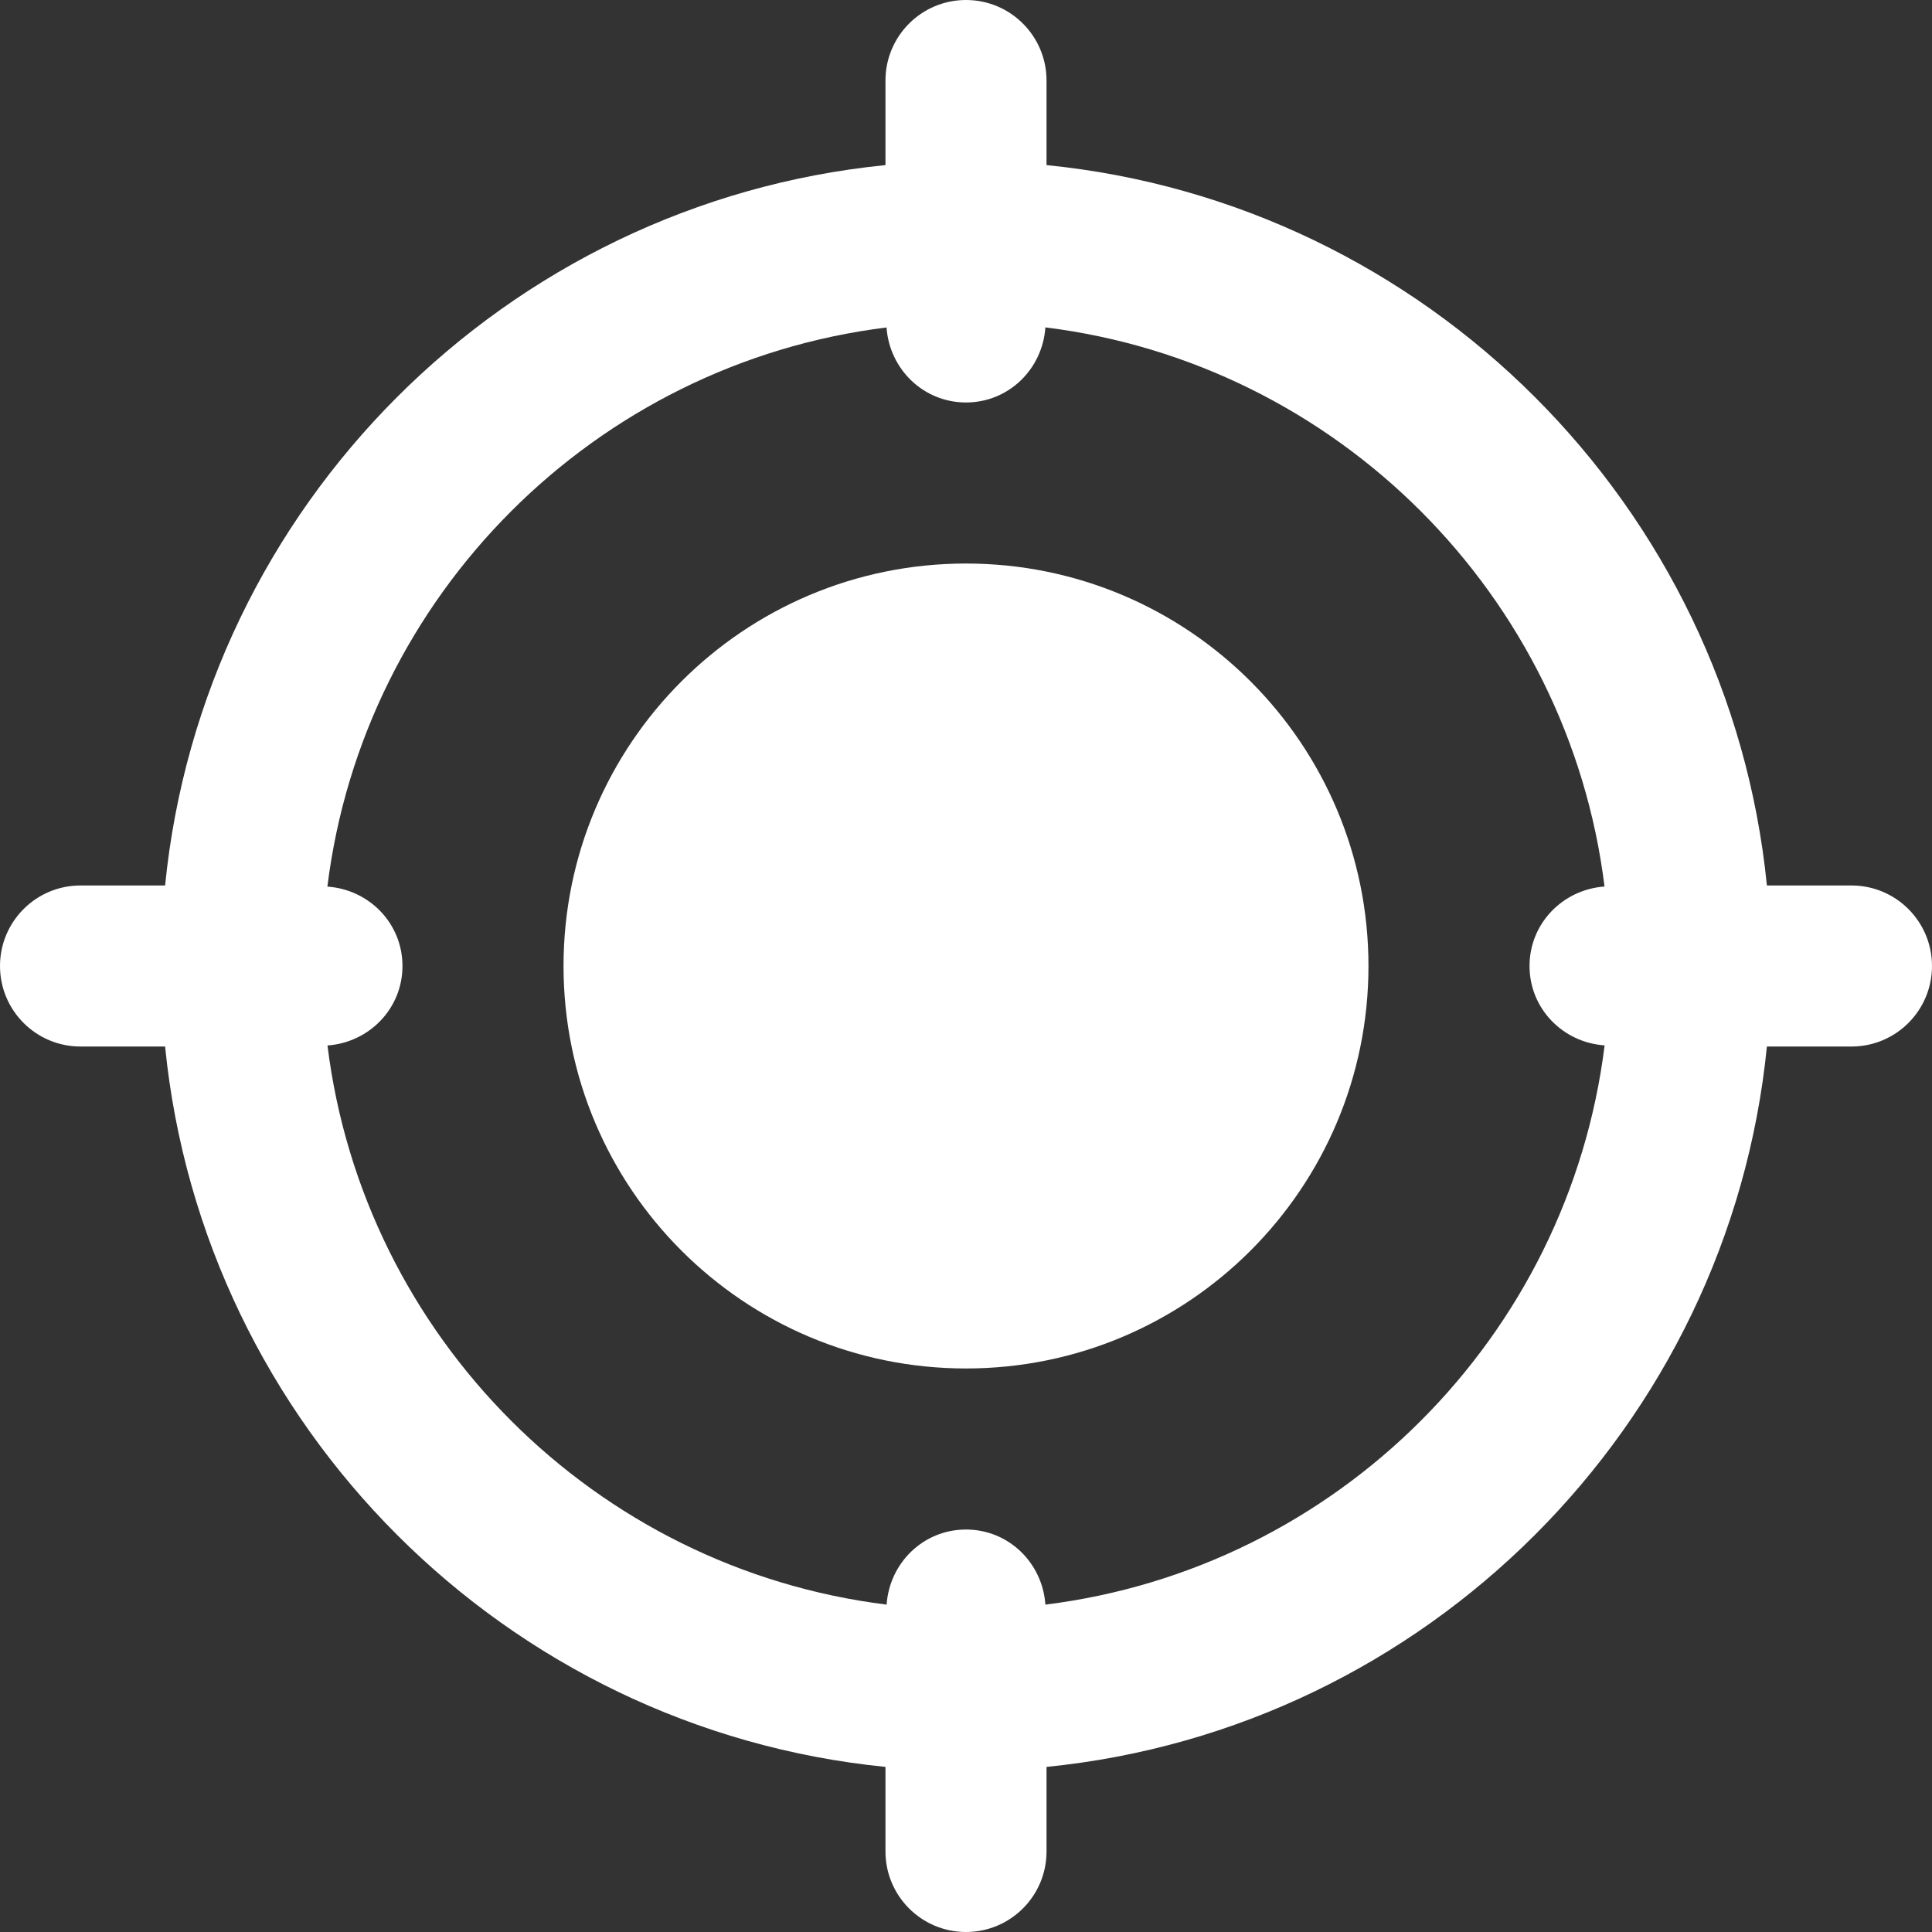 <svg width="22" height="22" viewBox="0 0 22 22" fill="none" xmlns="http://www.w3.org/2000/svg">
<rect x="0" y="0" width="22" height="22" fill="#333333" stroke="none"/>
<path d="M11 15.583C13.531 15.583 15.583 13.531 15.583 11C15.583 8.469 13.531 6.417 11 6.417C8.469 6.417 6.417 8.469 6.417 11C6.417 13.531 8.469 15.583 11 15.583Z" fill="white"/>
<path d="M21.083 10.083H20.12C19.689 5.759 16.241 2.311 11.917 1.88V0.917C11.917 0.411 11.507 0 11 0C10.493 0 10.083 0.411 10.083 0.917V1.88C5.759 2.311 2.311 5.759 1.88 10.083H0.917C0.41 10.083 0 10.494 0 11C0 11.506 0.41 11.917 0.917 11.917H1.88C2.312 16.241 5.759 19.689 10.083 20.12V21.083C10.083 21.589 10.493 22 11 22C11.507 22 11.917 21.589 11.917 21.083V20.12C16.241 19.688 19.689 16.241 20.12 11.917H21.083C21.59 11.917 22 11.506 22 11C22 10.494 21.59 10.083 21.083 10.083ZM11.904 18.272C11.871 17.796 11.485 17.417 11 17.417C10.515 17.417 10.129 17.796 10.096 18.272C6.776 17.861 4.14 15.225 3.729 11.905C4.205 11.871 4.583 11.484 4.583 11C4.583 10.516 4.205 10.129 3.728 10.096C4.139 6.776 6.775 4.14 10.095 3.729C10.129 4.204 10.515 4.583 11 4.583C11.485 4.583 11.871 4.204 11.904 3.728C15.224 4.139 17.86 6.775 18.271 10.095C17.795 10.129 17.417 10.516 17.417 11C17.417 11.484 17.795 11.871 18.272 11.904C17.86 15.225 15.225 17.86 11.904 18.272Z" fill="white"/>
</svg>
